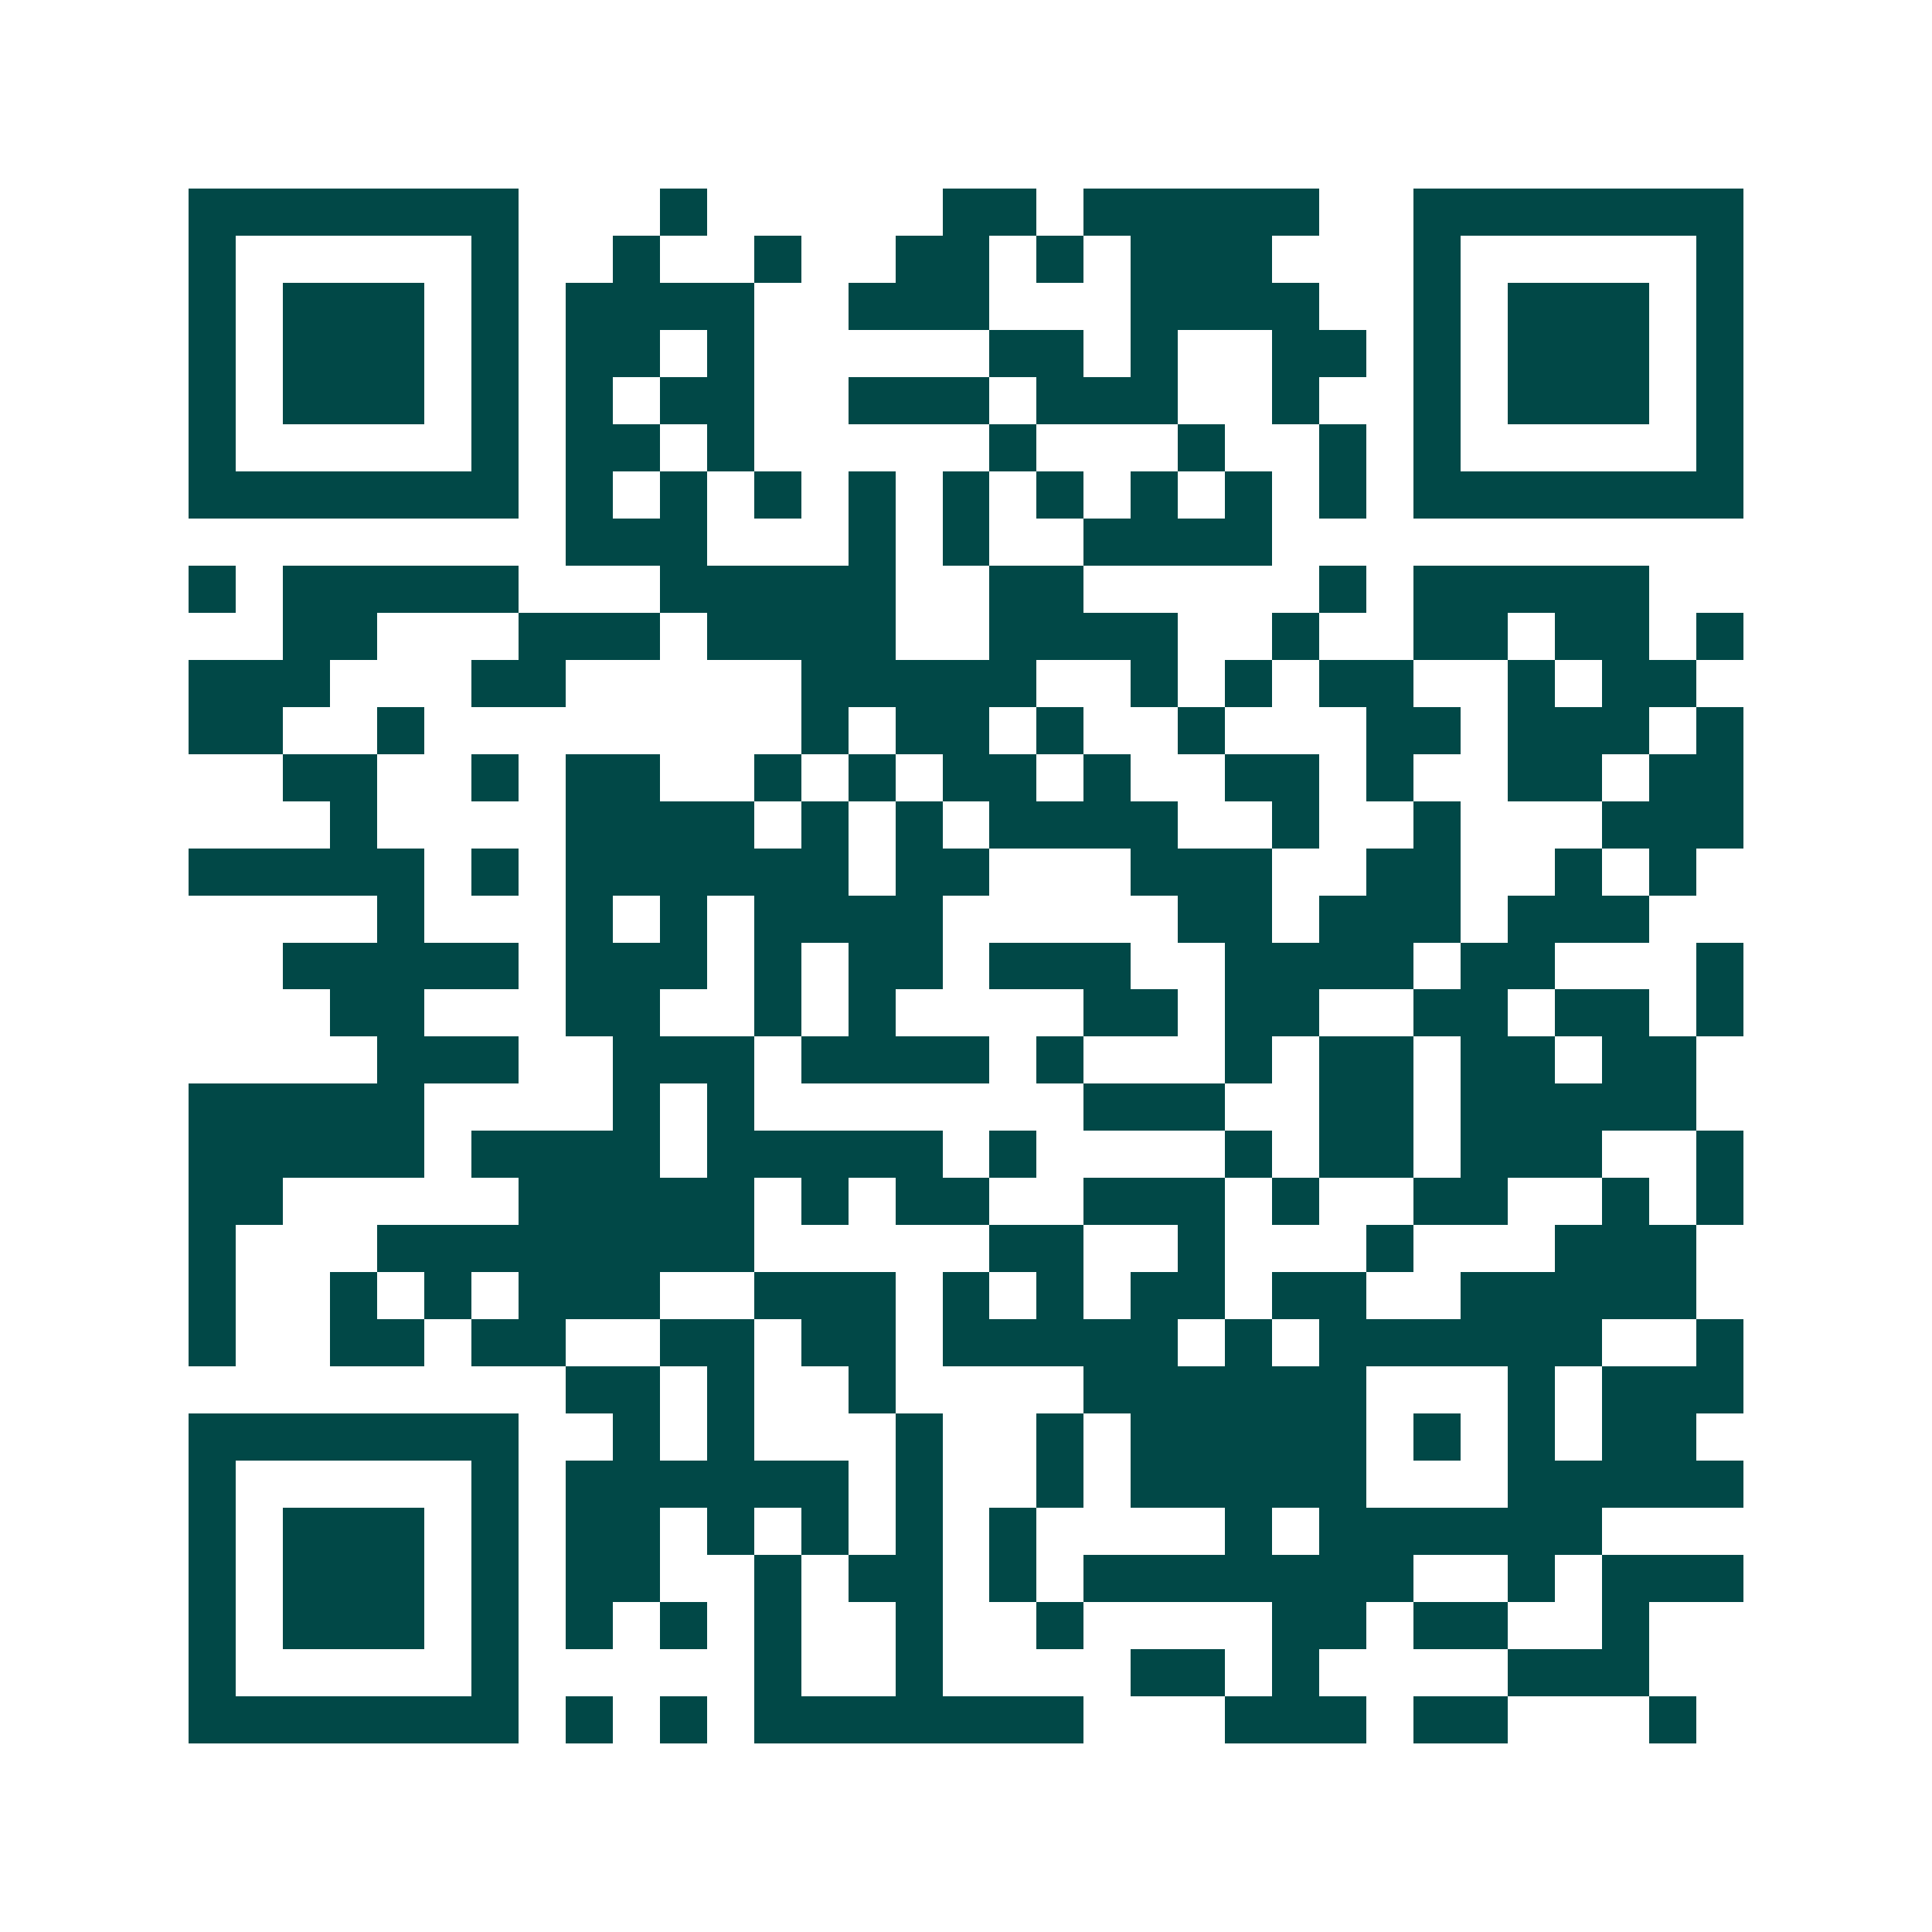 <svg xmlns="http://www.w3.org/2000/svg" width="200" height="200" viewBox="0 0 41 41" shape-rendering="crispEdges"><path fill="#ffffff" d="M0 0h41v41H0z"/><path stroke="#014847" d="M4 4.5h7m3 0h1m5 0h2m1 0h5m2 0h7M4 5.5h1m5 0h1m2 0h1m2 0h1m2 0h2m1 0h1m1 0h3m3 0h1m5 0h1M4 6.5h1m1 0h3m1 0h1m1 0h4m2 0h3m3 0h4m2 0h1m1 0h3m1 0h1M4 7.5h1m1 0h3m1 0h1m1 0h2m1 0h1m5 0h2m1 0h1m2 0h2m1 0h1m1 0h3m1 0h1M4 8.5h1m1 0h3m1 0h1m1 0h1m1 0h2m2 0h3m1 0h3m2 0h1m2 0h1m1 0h3m1 0h1M4 9.5h1m5 0h1m1 0h2m1 0h1m5 0h1m3 0h1m2 0h1m1 0h1m5 0h1M4 10.5h7m1 0h1m1 0h1m1 0h1m1 0h1m1 0h1m1 0h1m1 0h1m1 0h1m1 0h1m1 0h7M12 11.5h3m3 0h1m1 0h1m2 0h4M4 12.5h1m1 0h5m3 0h5m2 0h2m5 0h1m1 0h5M6 13.5h2m3 0h3m1 0h4m2 0h4m2 0h1m2 0h2m1 0h2m1 0h1M4 14.5h3m3 0h2m5 0h5m2 0h1m1 0h1m1 0h2m2 0h1m1 0h2M4 15.5h2m2 0h1m8 0h1m1 0h2m1 0h1m2 0h1m3 0h2m1 0h3m1 0h1M6 16.5h2m2 0h1m1 0h2m2 0h1m1 0h1m1 0h2m1 0h1m2 0h2m1 0h1m2 0h2m1 0h2M7 17.5h1m4 0h4m1 0h1m1 0h1m1 0h4m2 0h1m2 0h1m3 0h3M4 18.5h5m1 0h1m1 0h6m1 0h2m3 0h3m2 0h2m2 0h1m1 0h1M8 19.5h1m3 0h1m1 0h1m1 0h4m5 0h2m1 0h3m1 0h3M6 20.5h5m1 0h3m1 0h1m1 0h2m1 0h3m2 0h4m1 0h2m3 0h1M7 21.5h2m3 0h2m2 0h1m1 0h1m4 0h2m1 0h2m2 0h2m1 0h2m1 0h1M8 22.5h3m2 0h3m1 0h4m1 0h1m3 0h1m1 0h2m1 0h2m1 0h2M4 23.5h5m4 0h1m1 0h1m7 0h3m2 0h2m1 0h5M4 24.5h5m1 0h4m1 0h5m1 0h1m4 0h1m1 0h2m1 0h3m2 0h1M4 25.5h2m5 0h5m1 0h1m1 0h2m2 0h3m1 0h1m2 0h2m2 0h1m1 0h1M4 26.5h1m3 0h8m5 0h2m2 0h1m3 0h1m3 0h3M4 27.5h1m2 0h1m1 0h1m1 0h3m2 0h3m1 0h1m1 0h1m1 0h2m1 0h2m2 0h5M4 28.5h1m2 0h2m1 0h2m2 0h2m1 0h2m1 0h5m1 0h1m1 0h6m2 0h1M12 29.5h2m1 0h1m2 0h1m4 0h6m3 0h1m1 0h3M4 30.5h7m2 0h1m1 0h1m3 0h1m2 0h1m1 0h5m1 0h1m1 0h1m1 0h2M4 31.5h1m5 0h1m1 0h6m1 0h1m2 0h1m1 0h5m3 0h5M4 32.5h1m1 0h3m1 0h1m1 0h2m1 0h1m1 0h1m1 0h1m1 0h1m4 0h1m1 0h6M4 33.5h1m1 0h3m1 0h1m1 0h2m2 0h1m1 0h2m1 0h1m1 0h7m2 0h1m1 0h3M4 34.5h1m1 0h3m1 0h1m1 0h1m1 0h1m1 0h1m2 0h1m2 0h1m4 0h2m1 0h2m2 0h1M4 35.5h1m5 0h1m5 0h1m2 0h1m4 0h2m1 0h1m4 0h3M4 36.5h7m1 0h1m1 0h1m1 0h7m3 0h3m1 0h2m3 0h1"/></svg>
